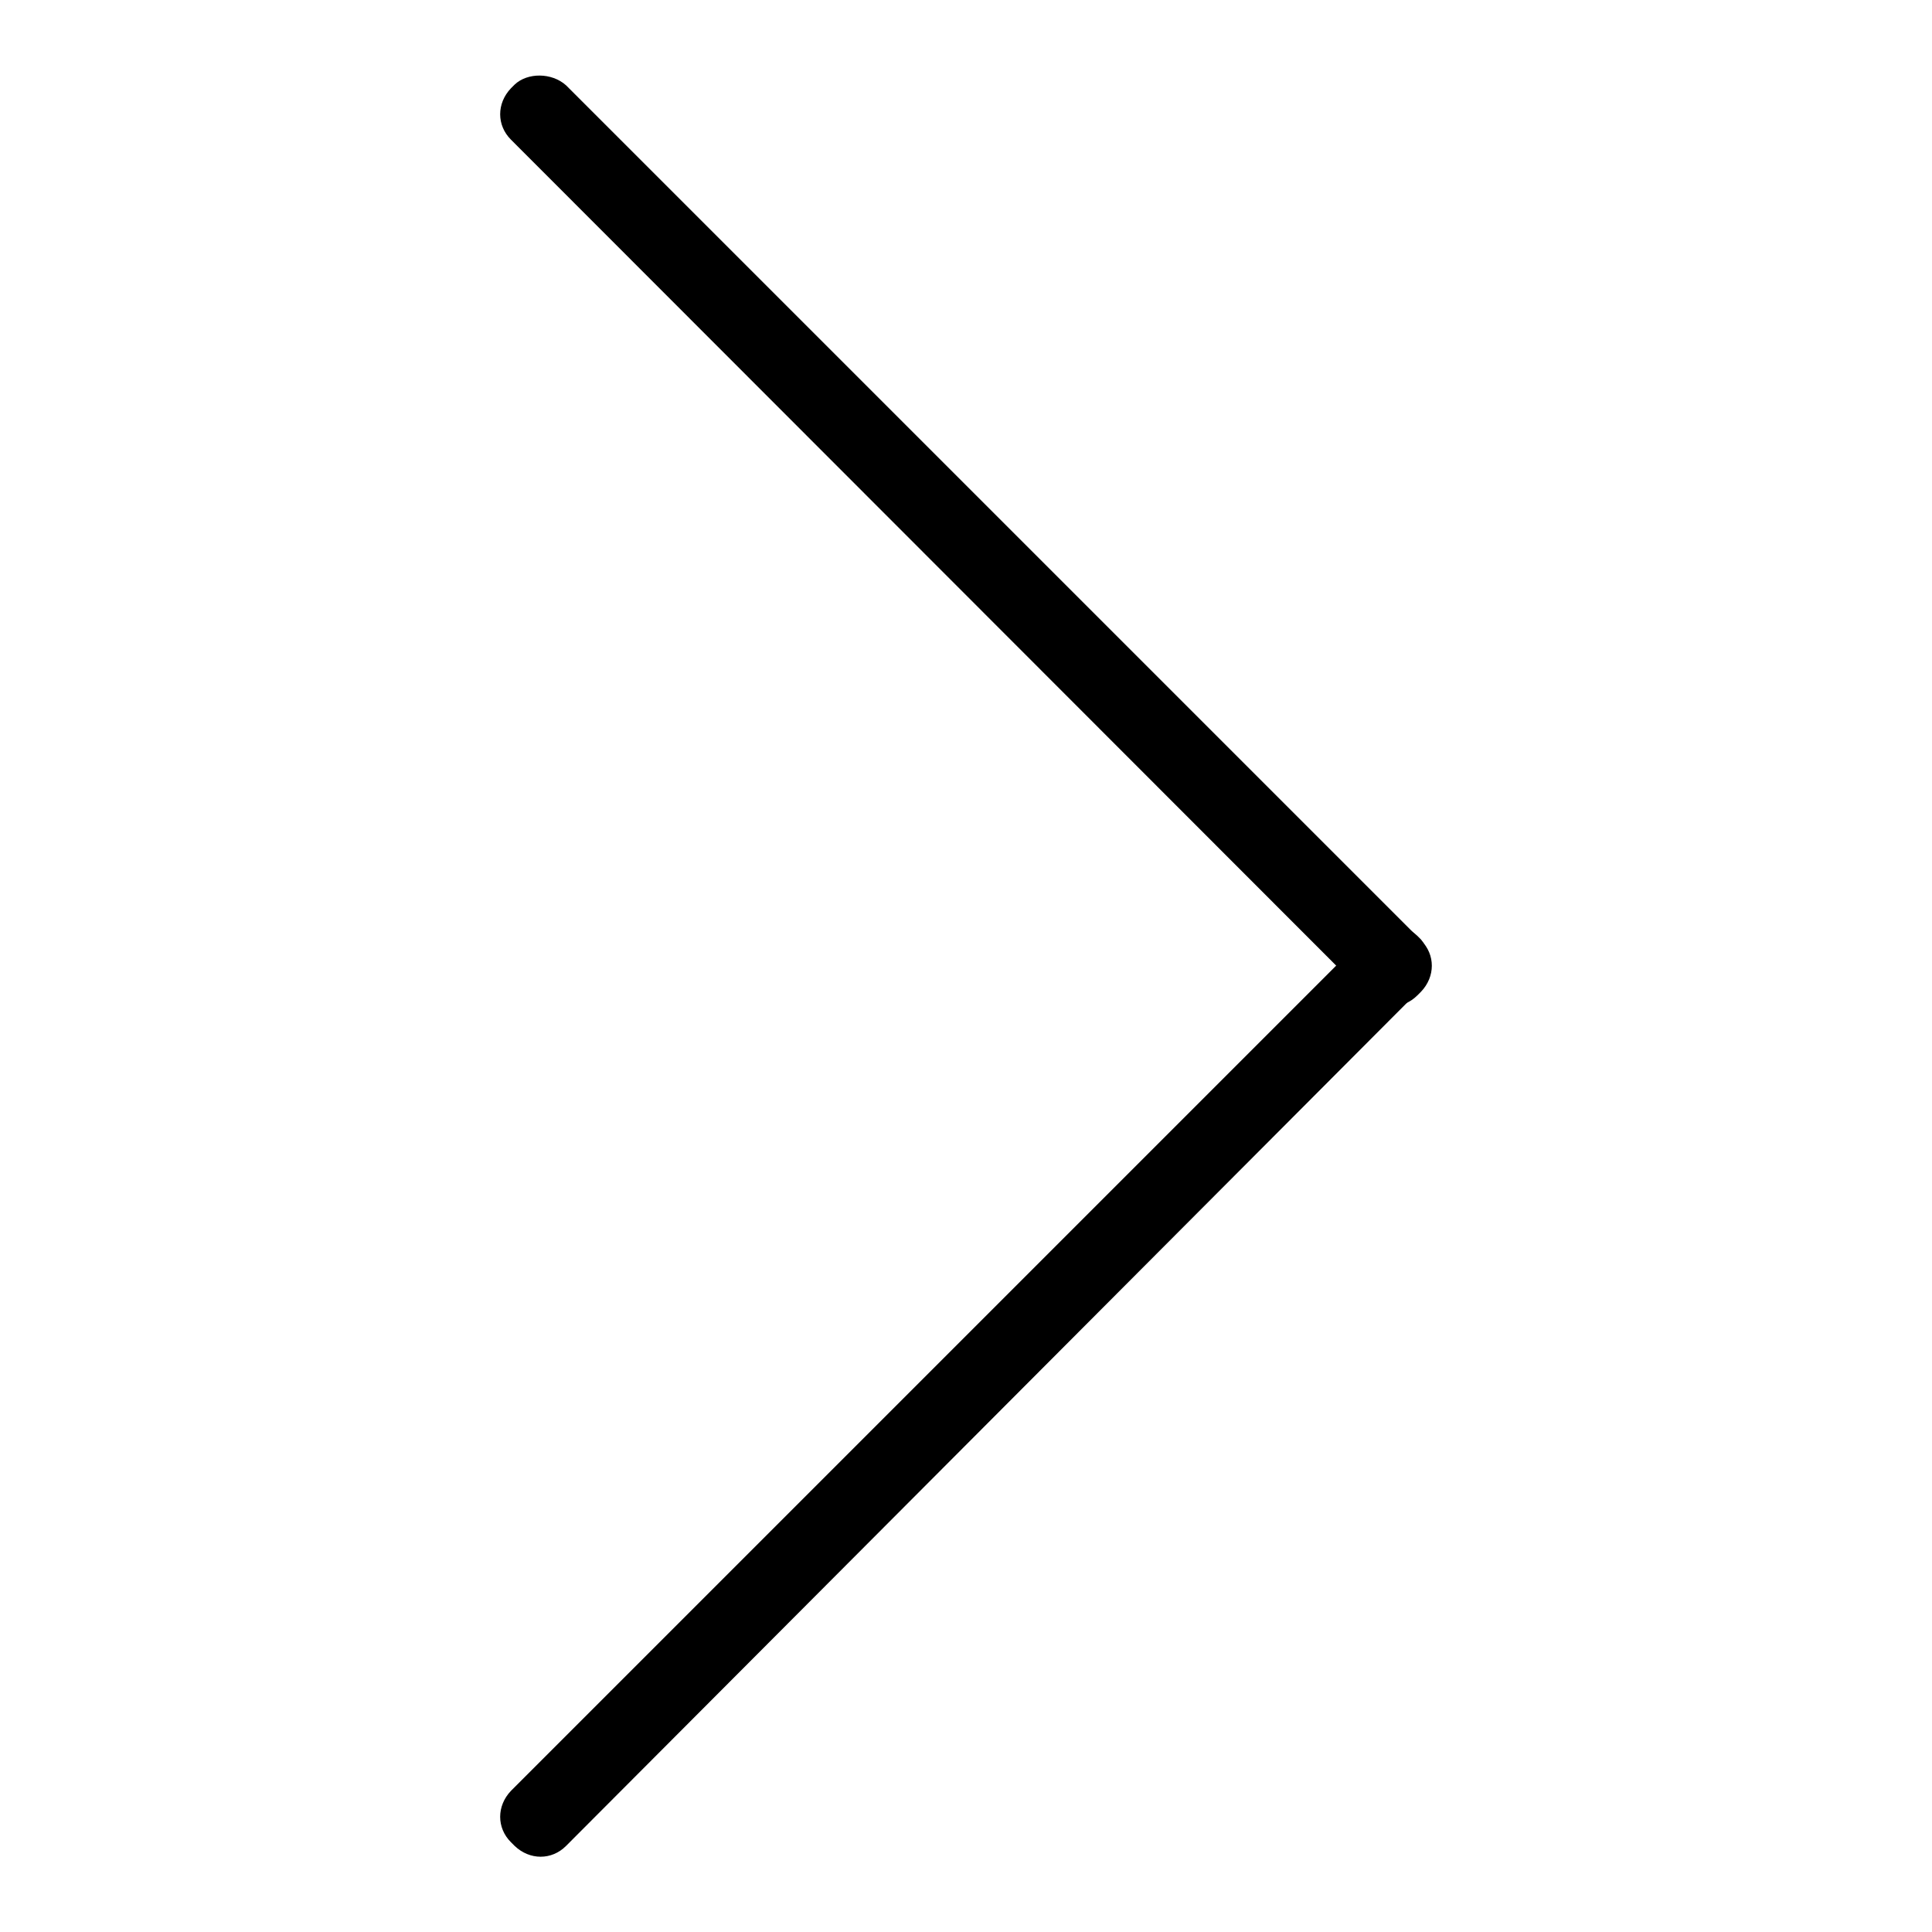 <?xml version="1.0" encoding="utf-8"?>
<!-- Svg Vector Icons : http://www.onlinewebfonts.com/icon -->
<!DOCTYPE svg PUBLIC "-//W3C//DTD SVG 1.1//EN" "http://www.w3.org/Graphics/SVG/1.1/DTD/svg11.dtd">
<svg version="1.1" xmlns="http://www.w3.org/2000/svg" xmlns:xlink="http://www.w3.org/1999/xlink" x="0px" y="0px" viewBox="0 0 256 256" enable-background="new 0 0 256 256" xml:space="preserve">
<g> <path fill="#000000" d="M75,11.3l113.3,113.3c1.9,1.9,1.9,4.8,0,6.8l-0.5,0.5c-1.9,1.9-4.8,1.9-6.8,0L67.7,18.5 c-1.9-1.9-1.9-4.8,0-6.8l0.5-0.5C69.9,9.6,73.1,9.6,75,11.3z"/> <path fill="#000000" d="M188,131.3L75,244.6c-1.9,1.9-4.8,1.9-6.8,0l-0.5-0.5c-1.9-1.9-1.9-4.8,0-6.8L181,124 c1.9-1.9,4.8-1.9,6.8,0l0.5,0.5C189.9,126.5,189.9,129.4,188,131.3L188,131.3z"/></g>
</svg>
